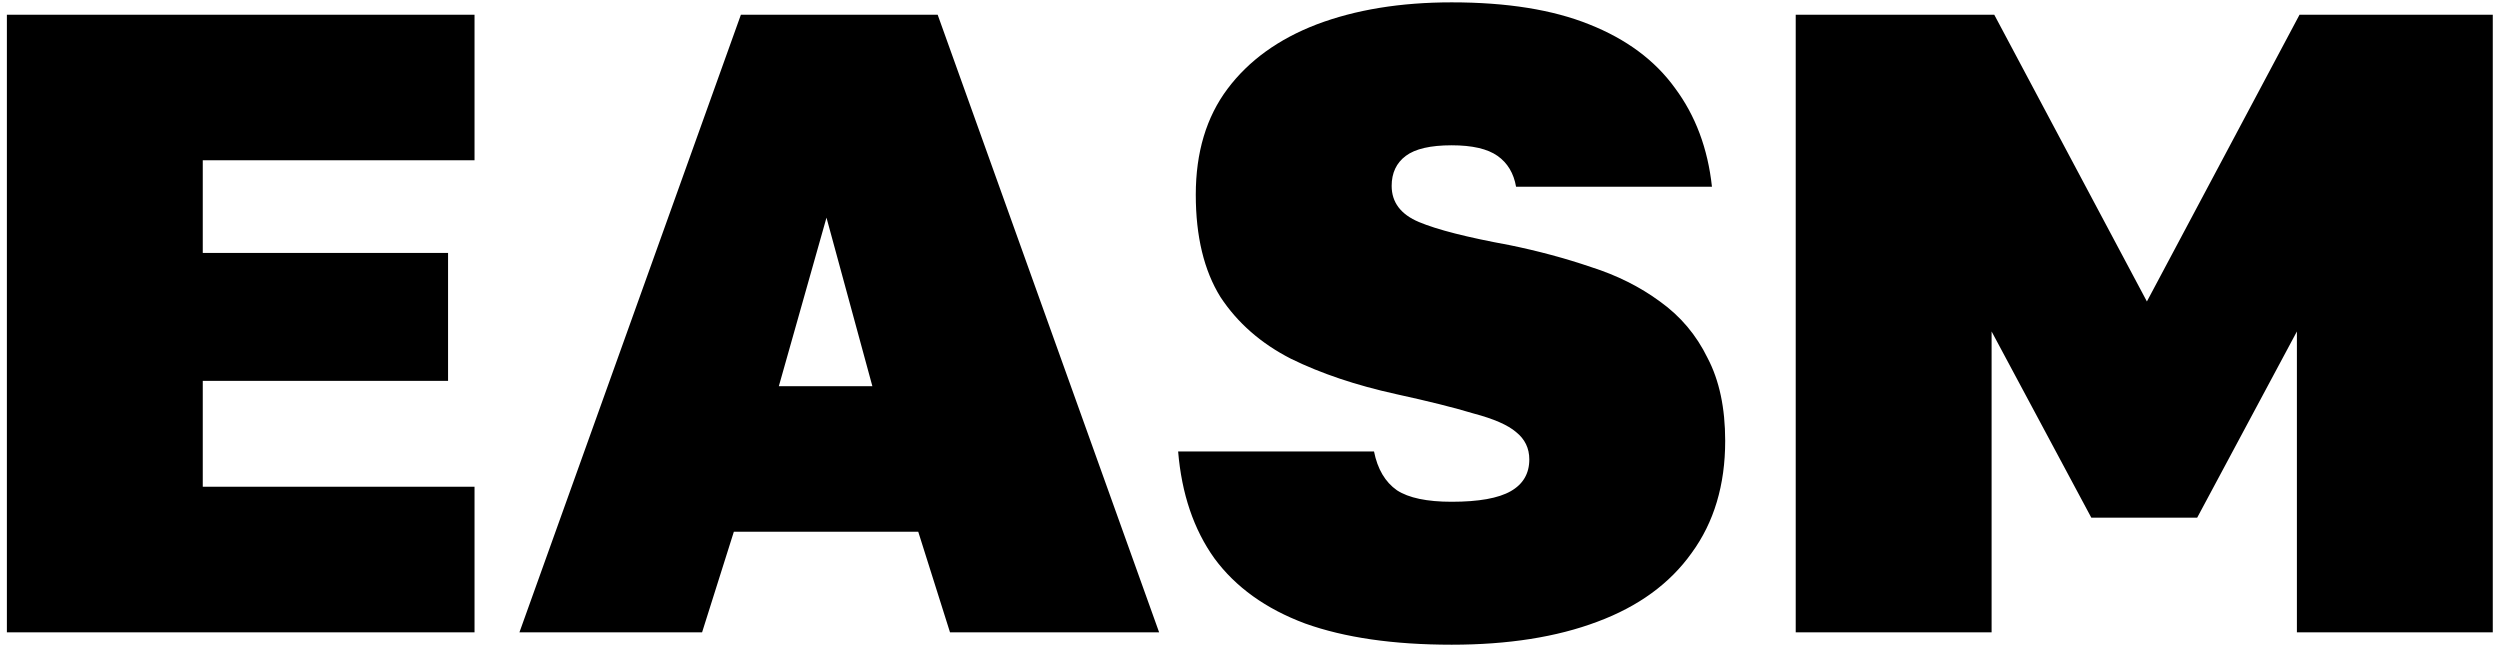 <?xml version="1.0" encoding="UTF-8"?> <svg xmlns="http://www.w3.org/2000/svg" width="170" height="44" viewBox="0 0 170 44" fill="none"><path d="M0.468 43V1H32.268V10.9H13.788V17.2H30.468V25.9H13.788V33.1H32.268V43H0.468ZM35.321 43L50.381 1H63.761L78.821 43H64.601L62.441 36.16H49.901L47.741 43H35.321ZM52.961 26.26H59.321L56.201 14.8L52.961 26.26ZM98.713 43.84C94.753 43.84 91.433 43.36 88.753 42.4C86.073 41.4 84.013 39.92 82.573 37.96C81.173 36 80.353 33.58 80.113 30.7H93.433C93.673 31.9 94.193 32.78 94.993 33.34C95.793 33.86 97.033 34.12 98.713 34.12C100.553 34.12 101.893 33.88 102.733 33.4C103.573 32.92 103.993 32.2 103.993 31.24C103.993 30.48 103.693 29.86 103.093 29.38C102.533 28.9 101.573 28.48 100.213 28.12C98.893 27.72 97.133 27.28 94.933 26.8C92.213 26.2 89.833 25.4 87.793 24.4C85.753 23.36 84.153 21.96 82.993 20.2C81.873 18.4 81.313 16.08 81.313 13.24C81.313 10.36 82.033 7.96 83.473 6.04C84.913 4.12 86.933 2.66 89.533 1.66C92.173 0.66 95.233 0.16 98.713 0.16C102.473 0.16 105.593 0.66 108.073 1.66C110.593 2.66 112.533 4.1 113.893 5.98C115.293 7.86 116.133 10.1 116.413 12.7H103.093C102.933 11.78 102.513 11.08 101.833 10.6C101.153 10.12 100.113 9.88 98.713 9.88C97.273 9.88 96.233 10.12 95.593 10.6C94.953 11.08 94.633 11.76 94.633 12.64C94.633 13.76 95.253 14.58 96.493 15.1C97.733 15.62 99.773 16.14 102.613 16.66C104.573 17.06 106.433 17.56 108.193 18.16C109.953 18.72 111.513 19.5 112.873 20.5C114.273 21.5 115.353 22.78 116.113 24.34C116.913 25.86 117.313 27.74 117.313 29.98C117.313 32.98 116.553 35.52 115.033 37.6C113.553 39.68 111.413 41.24 108.613 42.28C105.853 43.32 102.553 43.84 98.713 43.84ZM122.109 43V1H135.609L145.989 20.5L156.369 1H169.509V43H156.189V22.54L149.409 35.2H142.209L135.429 22.54V43H122.109Z" fill="black"></path></svg> 